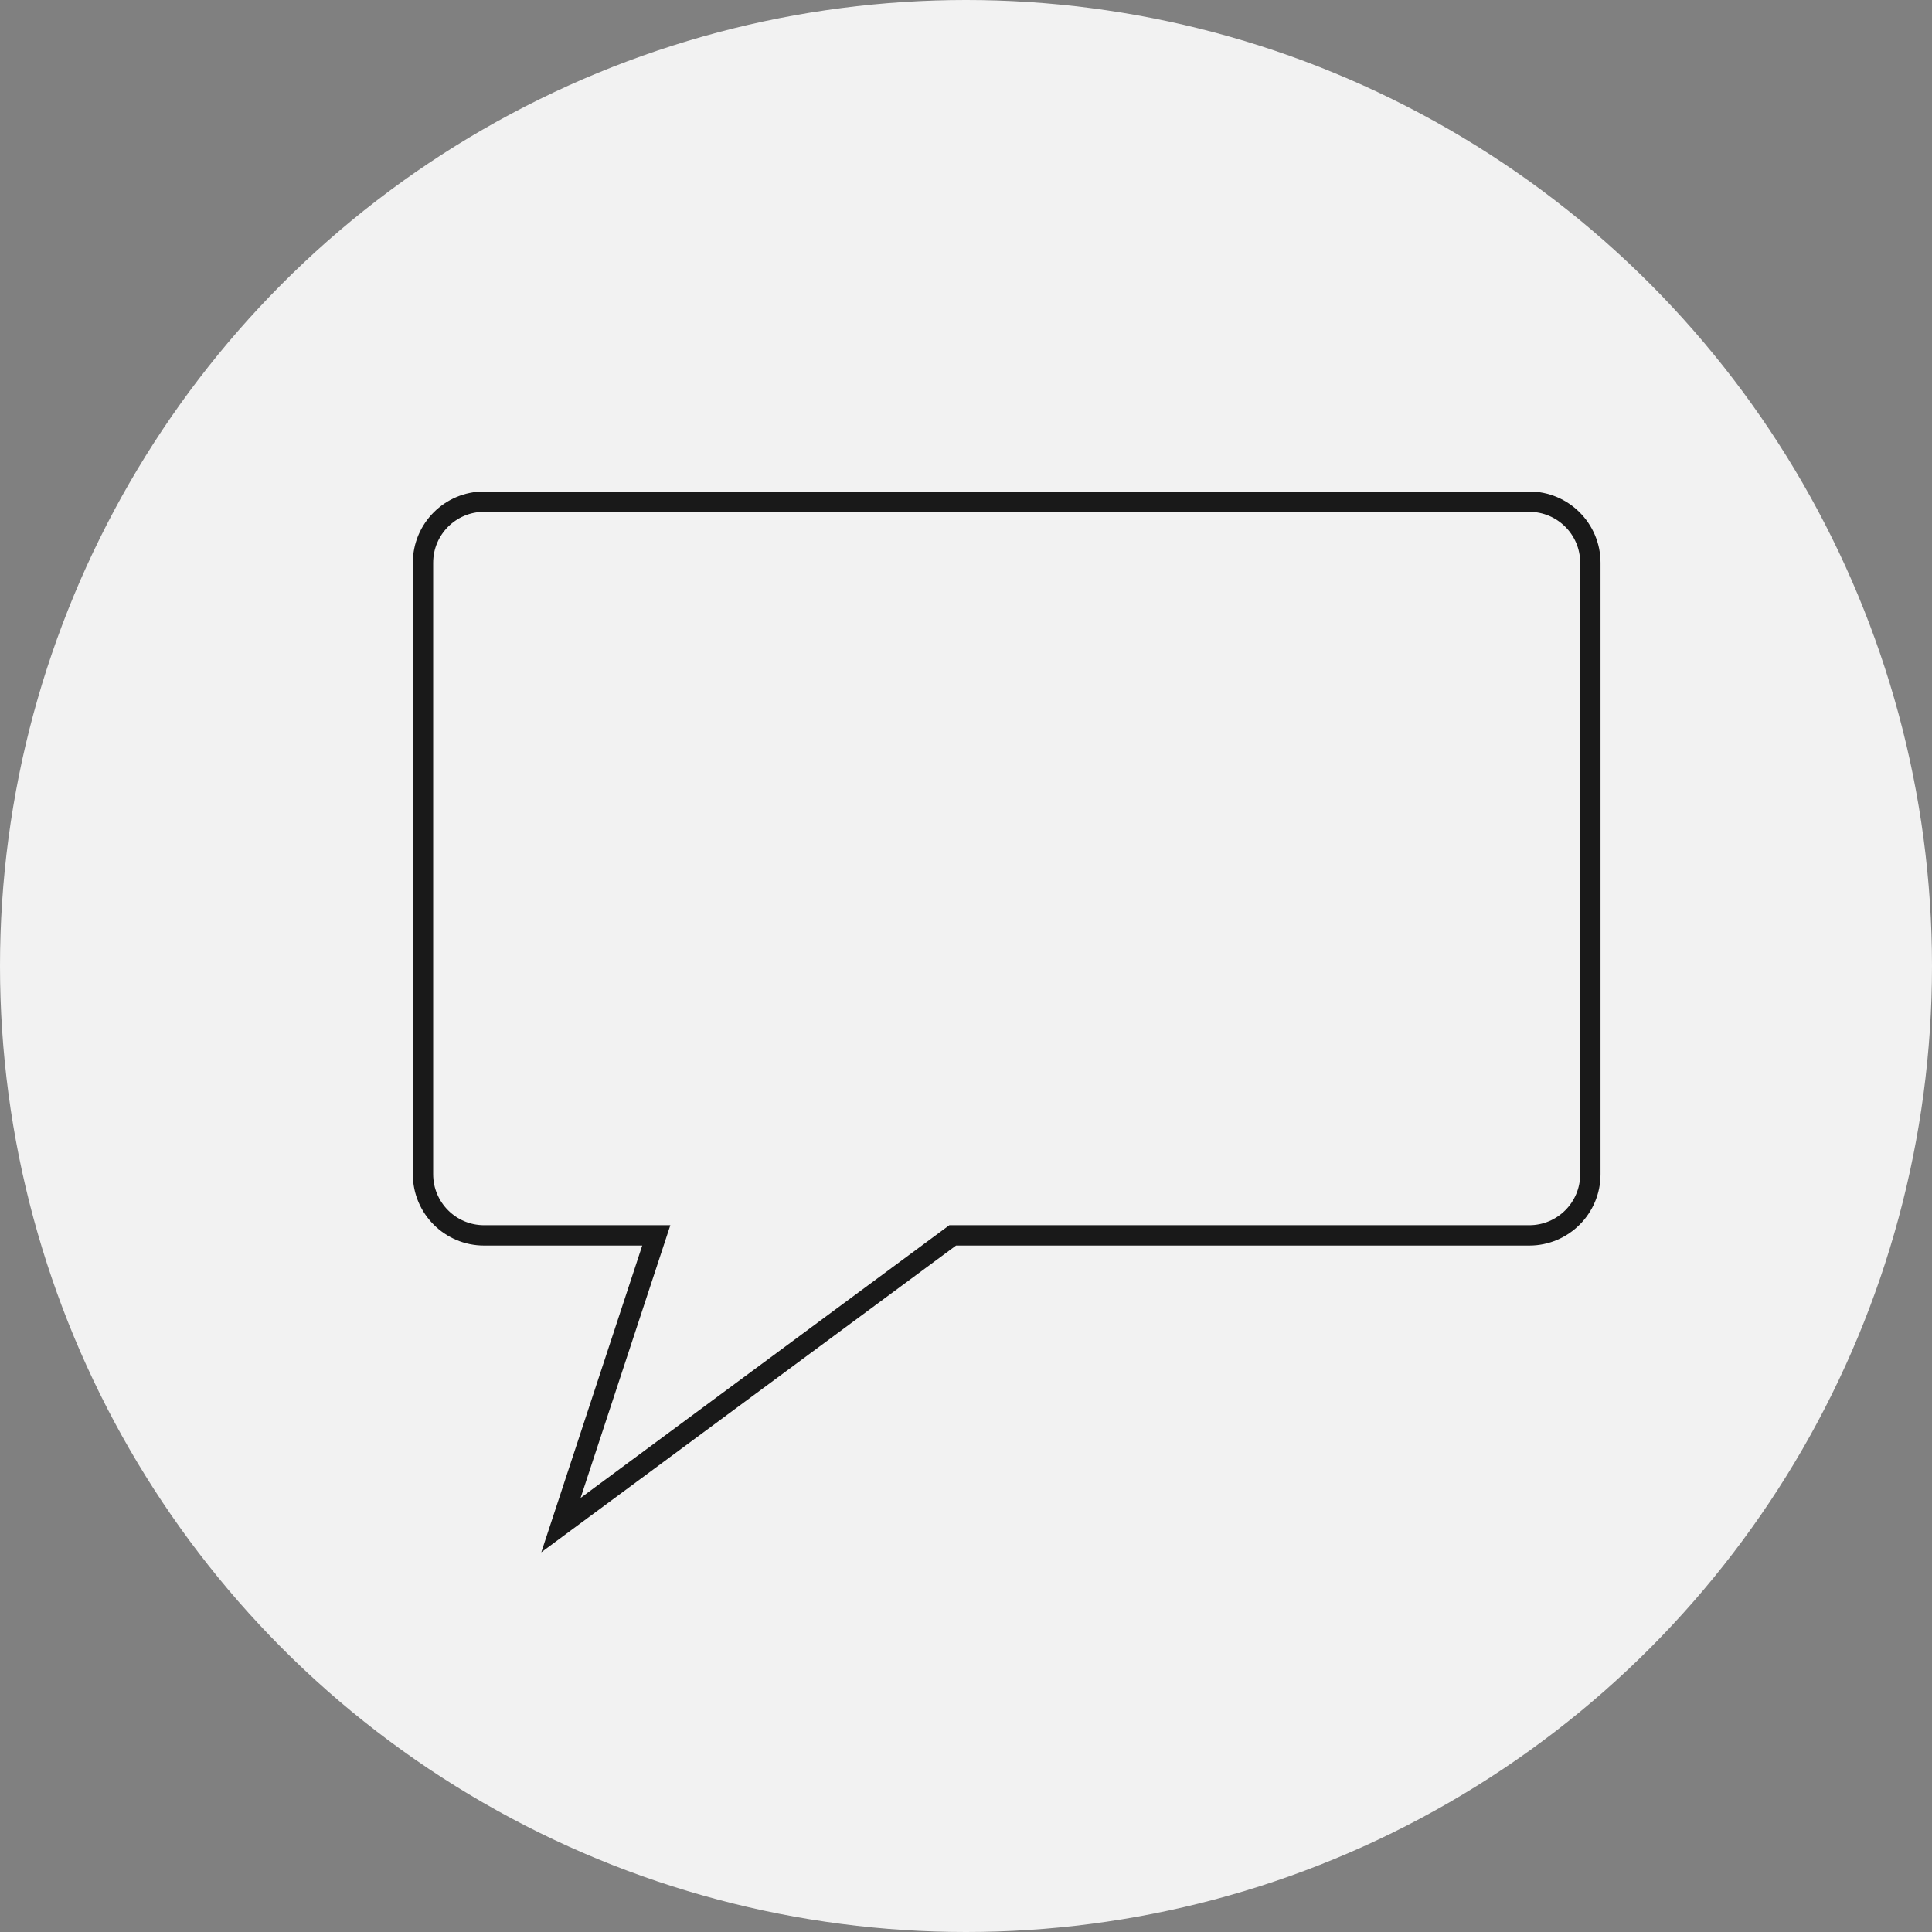 <?xml version="1.0" encoding="utf-8"?>
<!-- Generator: Adobe Illustrator 16.0.0, SVG Export Plug-In . SVG Version: 6.00 Build 0)  -->
<!DOCTYPE svg PUBLIC "-//W3C//DTD SVG 1.1//EN" "http://www.w3.org/Graphics/SVG/1.1/DTD/svg11.dtd">
<svg version="1.1" xmlns="http://www.w3.org/2000/svg" xmlns:xlink="http://www.w3.org/1999/xlink" x="0px" y="0px" width="95px"
	 height="95px" viewBox="0 0 95 95" enable-background="new 0 0 95 95" xml:space="preserve">
<rect x="0" y="0" width="95" height="95" fill="#808080" stroke="none"/>
<g id="Ebene_1">
</g>
<g id="icon_graph">
</g>
<g id="objects">
	<circle fill="#F2F2F2" cx="47.5" cy="47.5" r="47.5"/>
	<g>
		<path fill="none" stroke="#191919" stroke-miterlimit="10" d="M23.805,24.667h51.39c1.66,0,3.006,1.345,3.006,3.005V57.74
			c0,1.66-1.346,3.006-3.006,3.006H46.845L27.583,74.992l4.688-14.246h-8.466c-1.659,0-3.005-1.346-3.005-3.006V27.671
			C20.8,26.011,22.146,24.667,23.805,24.667z"/>
	</g>
</g>
</svg>
